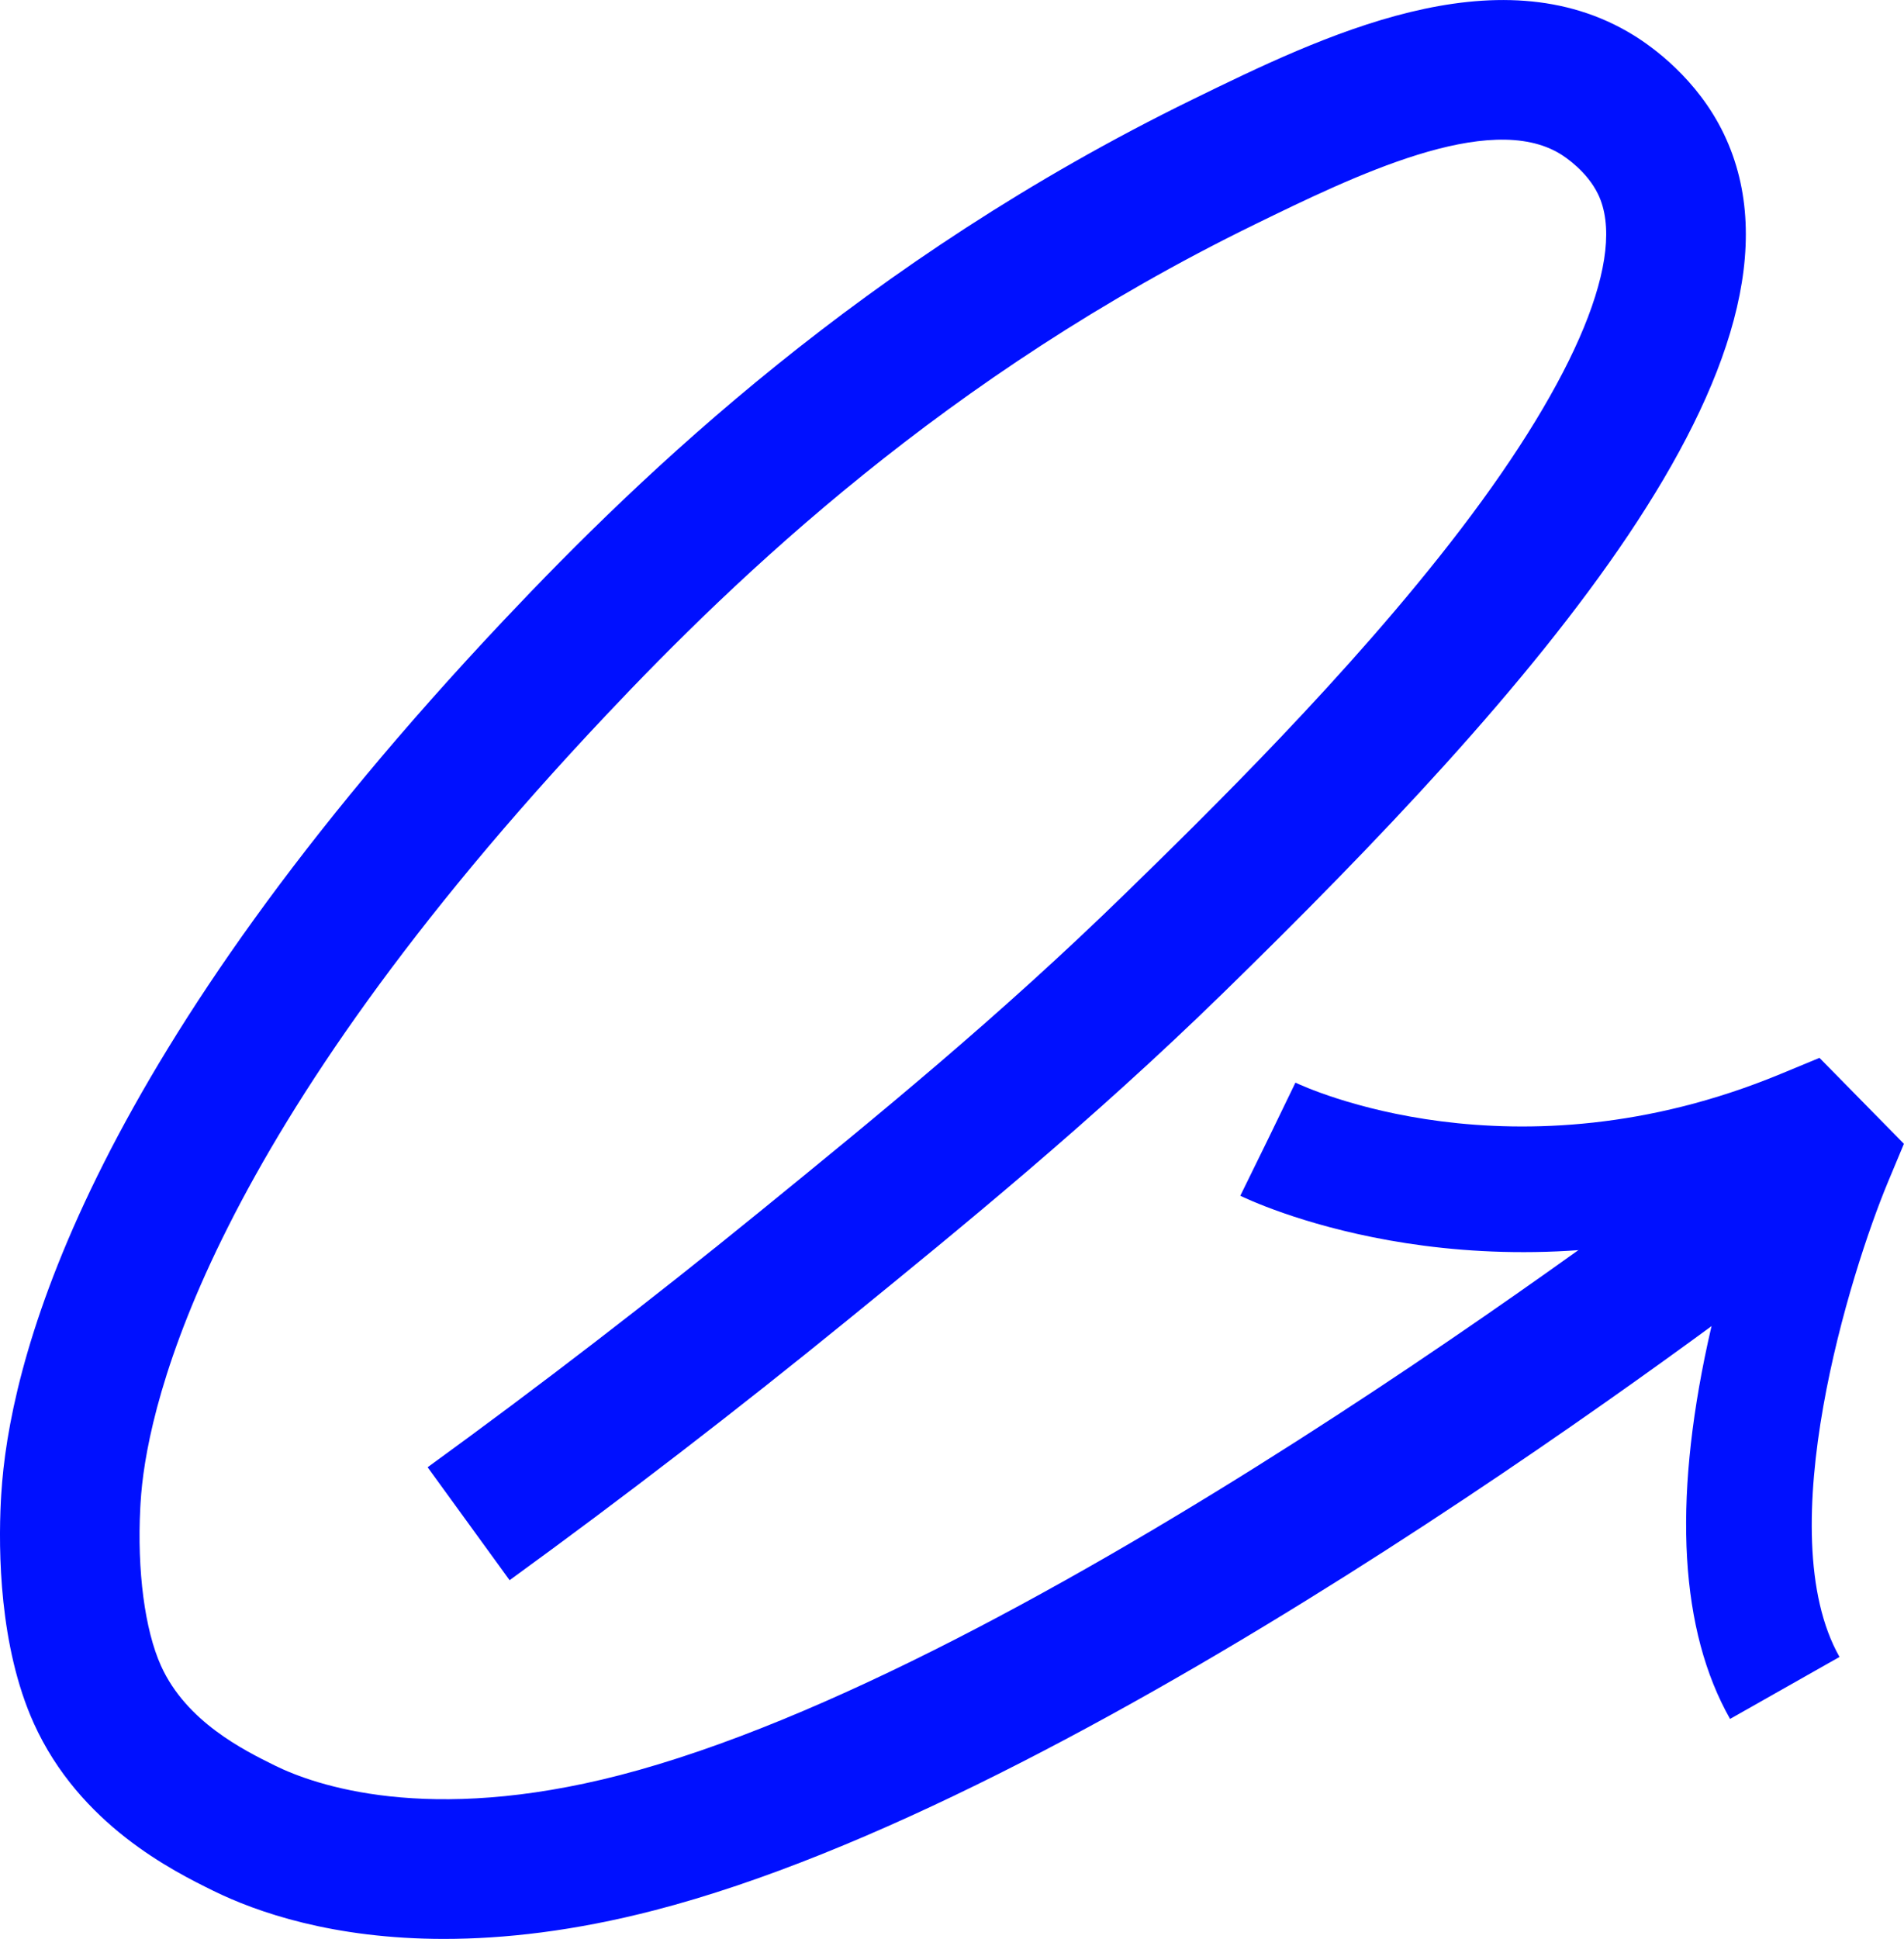 <?xml version="1.0" encoding="UTF-8"?>
<svg id="Vrstva_1" data-name="Vrstva 1" xmlns="http://www.w3.org/2000/svg" viewBox="0 0 500.06 509.04">
  <defs>
    <style>
      .cls-1 {
        fill: #0010ff;
        stroke-width: 0px;
      }
    </style>
  </defs>
  <path class="cls-1" d="m454.38,451.29c-13.1-23.14-15.06-56.39-5.84-98.83,2.6-11.96,5.72-22.92,8.57-31.85-73.27,21.1-128.8-5.43-131.36-6.68l14.55-29.67-7.28,14.84,7.21-14.87c2.31,1.1,57.25,26.74,127.34-2.24l10.29-4.26,22.18,22.56-4.23,10.13c-9.8,23.56-31.19,91.9-12.69,124.59l-28.76,16.28Z"/>
  <path class="cls-1" d="m116.65,509.04c-29.18,0-49.28-7.06-60.62-12.63-10.52-5.19-35.12-17.32-47.17-44.01C-.22,432.23-.44,407.15.23,393.99H.23s.13-2.48.34-4.94c3.03-35.55,24.18-112.2,131.84-226.32,36.28-38.45,94.49-94.46,180.91-136.67,33.65-16.44,79.74-38.94,115.69-16.83,4.81,2.96,16.78,11.42,23.76,25.98,27.96,58.37-50.85,146.79-131.63,225.58-34.49,33.64-68.63,61.43-98.75,85.95-28.9,23.52-58.68,46.43-88.55,68.12l-21.53-29.65c29.33-21.3,58.57-43.79,86.9-66.84,31.02-25.25,63.04-51.32,96.35-83.8,20.61-20.1,58.98-57.52,88.04-95.57,30.57-40.02,43.74-72.08,36.14-87.96-2.92-6.09-8.76-9.89-9.9-10.59-18.79-11.55-54.42,5.84-80.43,18.54-81.04,39.59-136.03,92.52-170.34,128.89-103.76,109.99-119.87,179.49-121.98,204.27-.15,1.8-.25,3.64-.25,3.72-.85,16.52,1.18,32.02,5.44,41.46,6.64,14.71,21.81,22.19,29.95,26.21,10.38,5.11,39.99,15.59,90.55,2.51,107.71-27.88,270.54-151.18,288.75-165.15l22.29,29.07c-30.7,23.54-189.52,142.46-301.87,171.54-21.11,5.47-39.53,7.53-55.3,7.53Z"/>
</svg>